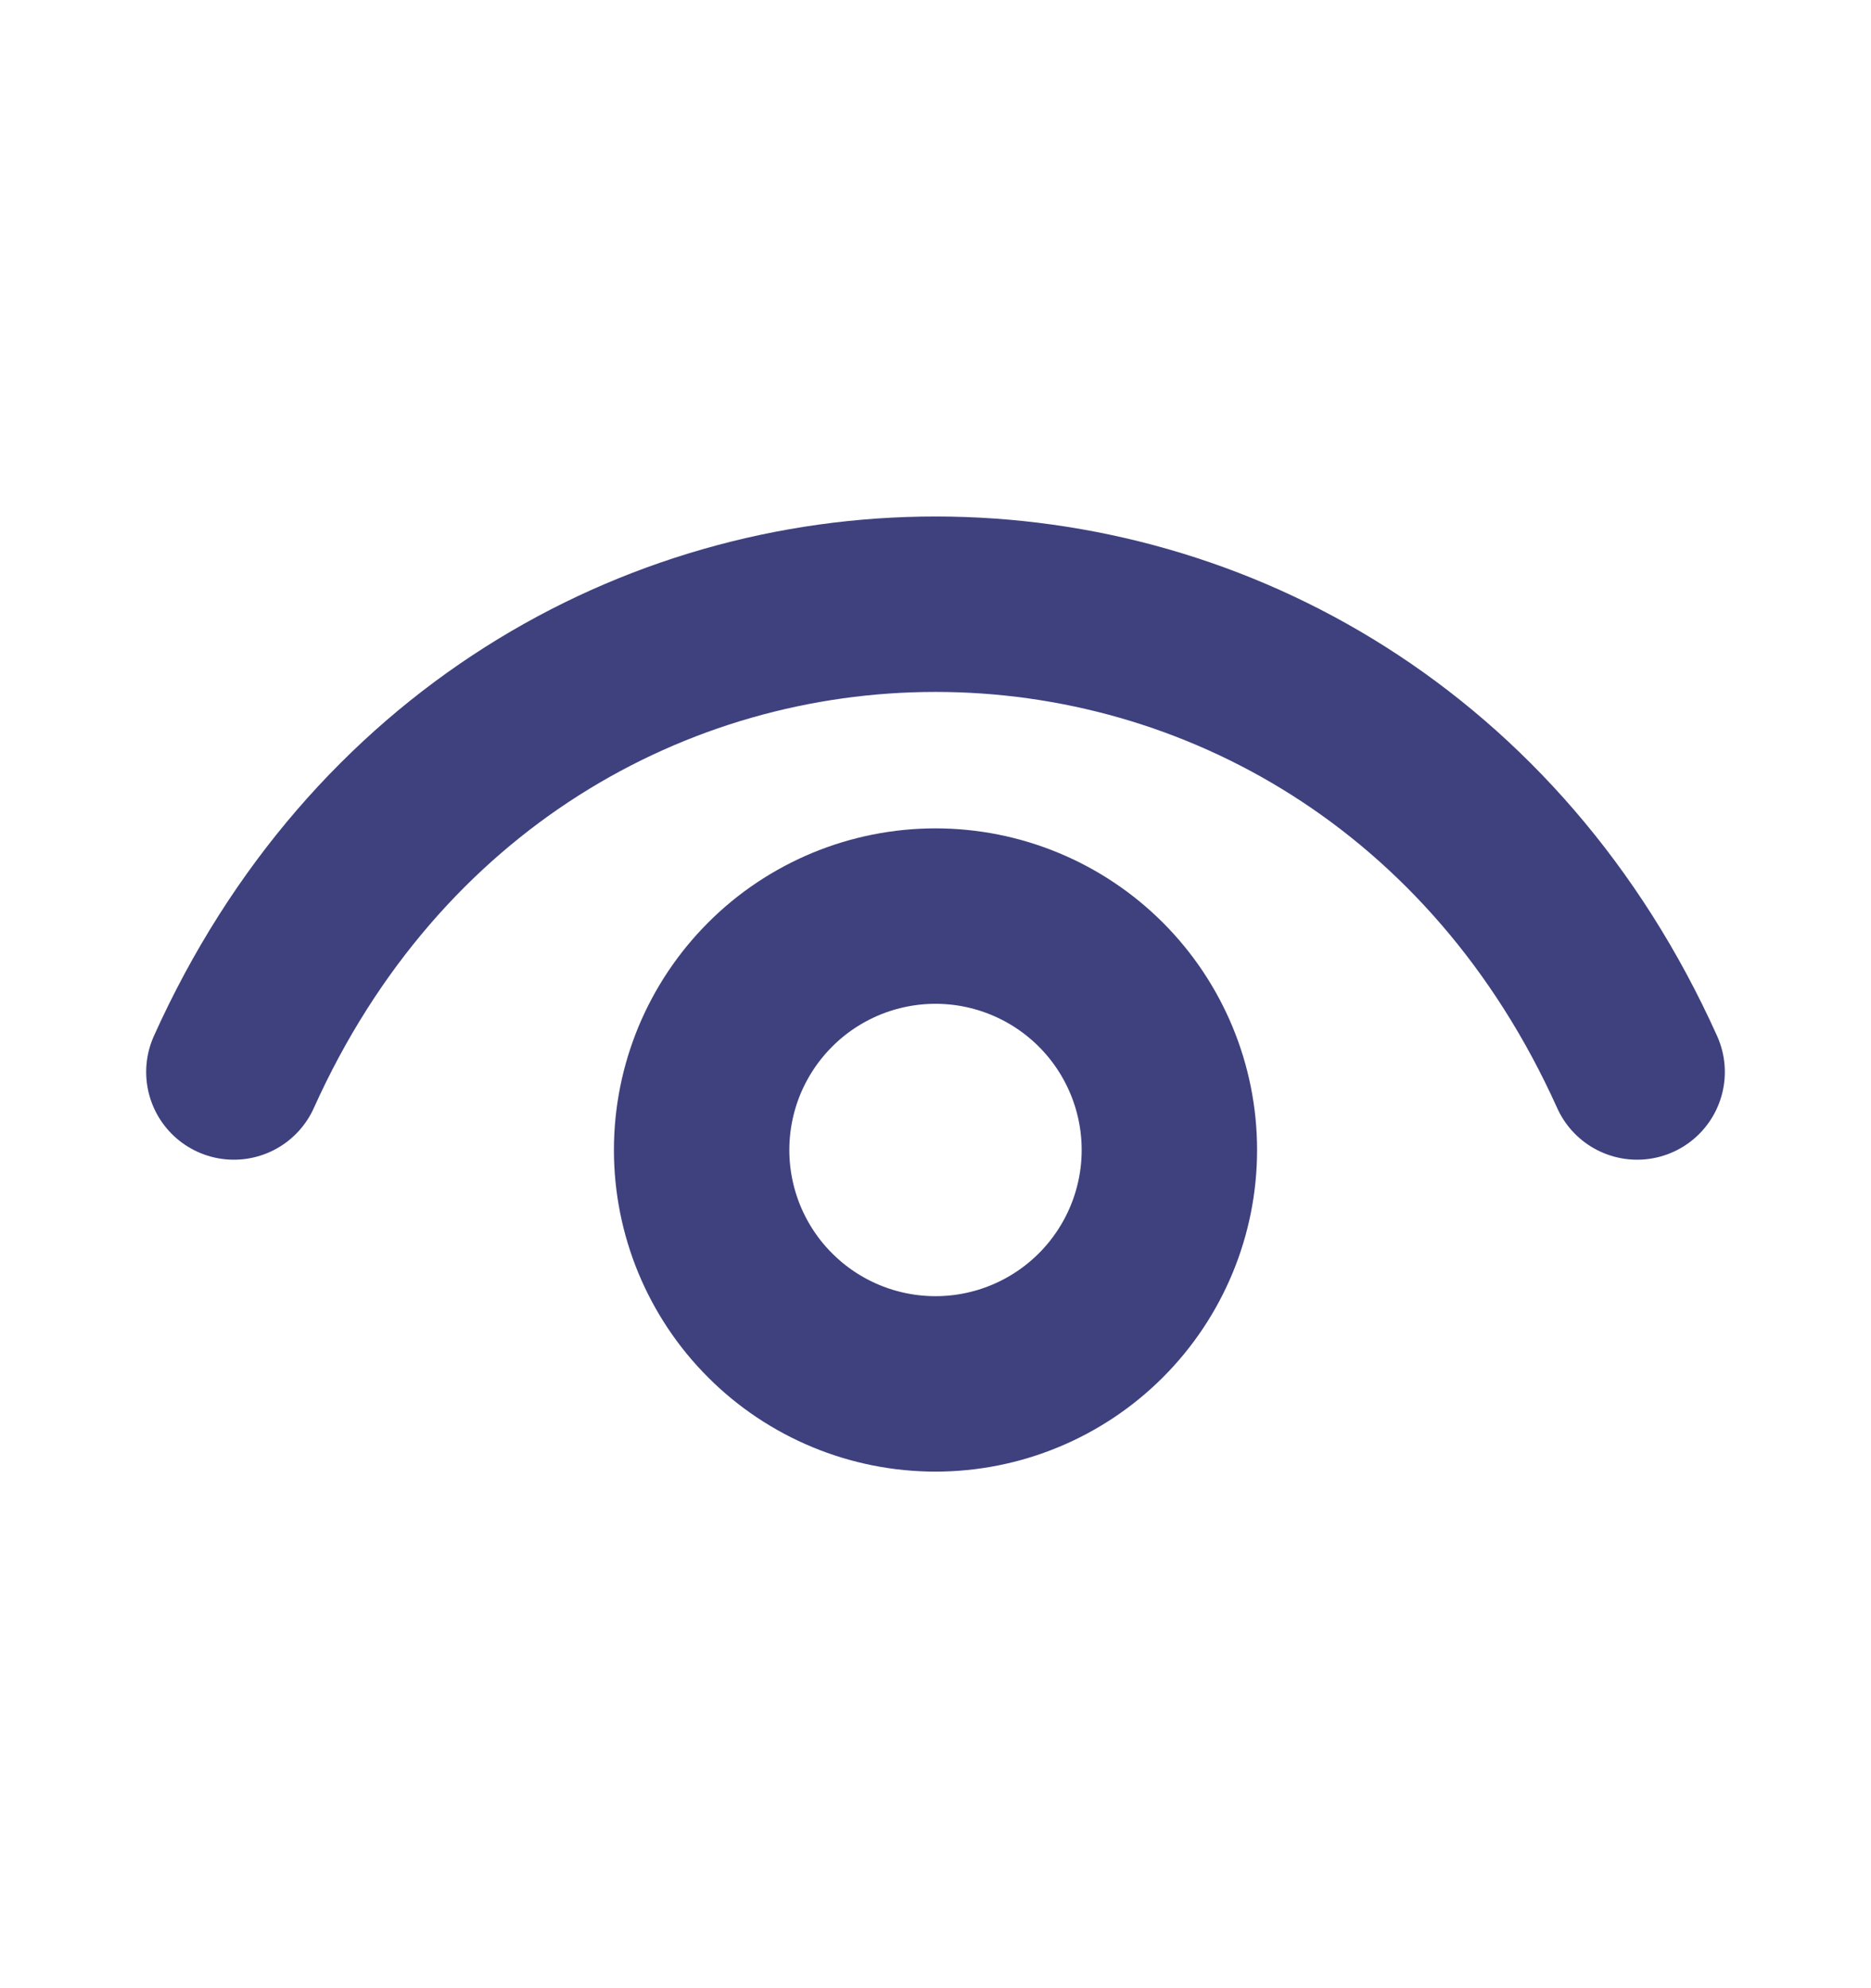 <svg width="16" height="17" viewBox="0 0 16 17" fill="none" xmlns="http://www.w3.org/2000/svg">
<g id="iconoir:eye">
<g id="Group">
<path id="Vector" d="M2 9.166C4.4 3.833 11.6 3.833 14 9.166" stroke="#3E417E" stroke-width="1.5" stroke-linecap="round" stroke-linejoin="round"/>
<path id="Vector_2" d="M8 11.833C7.737 11.833 7.477 11.781 7.235 11.681C6.992 11.58 6.771 11.433 6.586 11.247C6.4 11.062 6.253 10.841 6.152 10.598C6.052 10.356 6 10.096 6 9.833C6 9.57 6.052 9.31 6.152 9.068C6.253 8.825 6.4 8.605 6.586 8.419C6.771 8.233 6.992 8.086 7.235 7.985C7.477 7.885 7.737 7.833 8 7.833C8.53 7.833 9.039 8.044 9.414 8.419C9.789 8.794 10 9.303 10 9.833C10 10.363 9.789 10.872 9.414 11.247C9.039 11.622 8.53 11.833 8 11.833Z" stroke="#3E417E" stroke-width="1.5" stroke-linecap="round" stroke-linejoin="round"/>
</g>
</g>
</svg>
